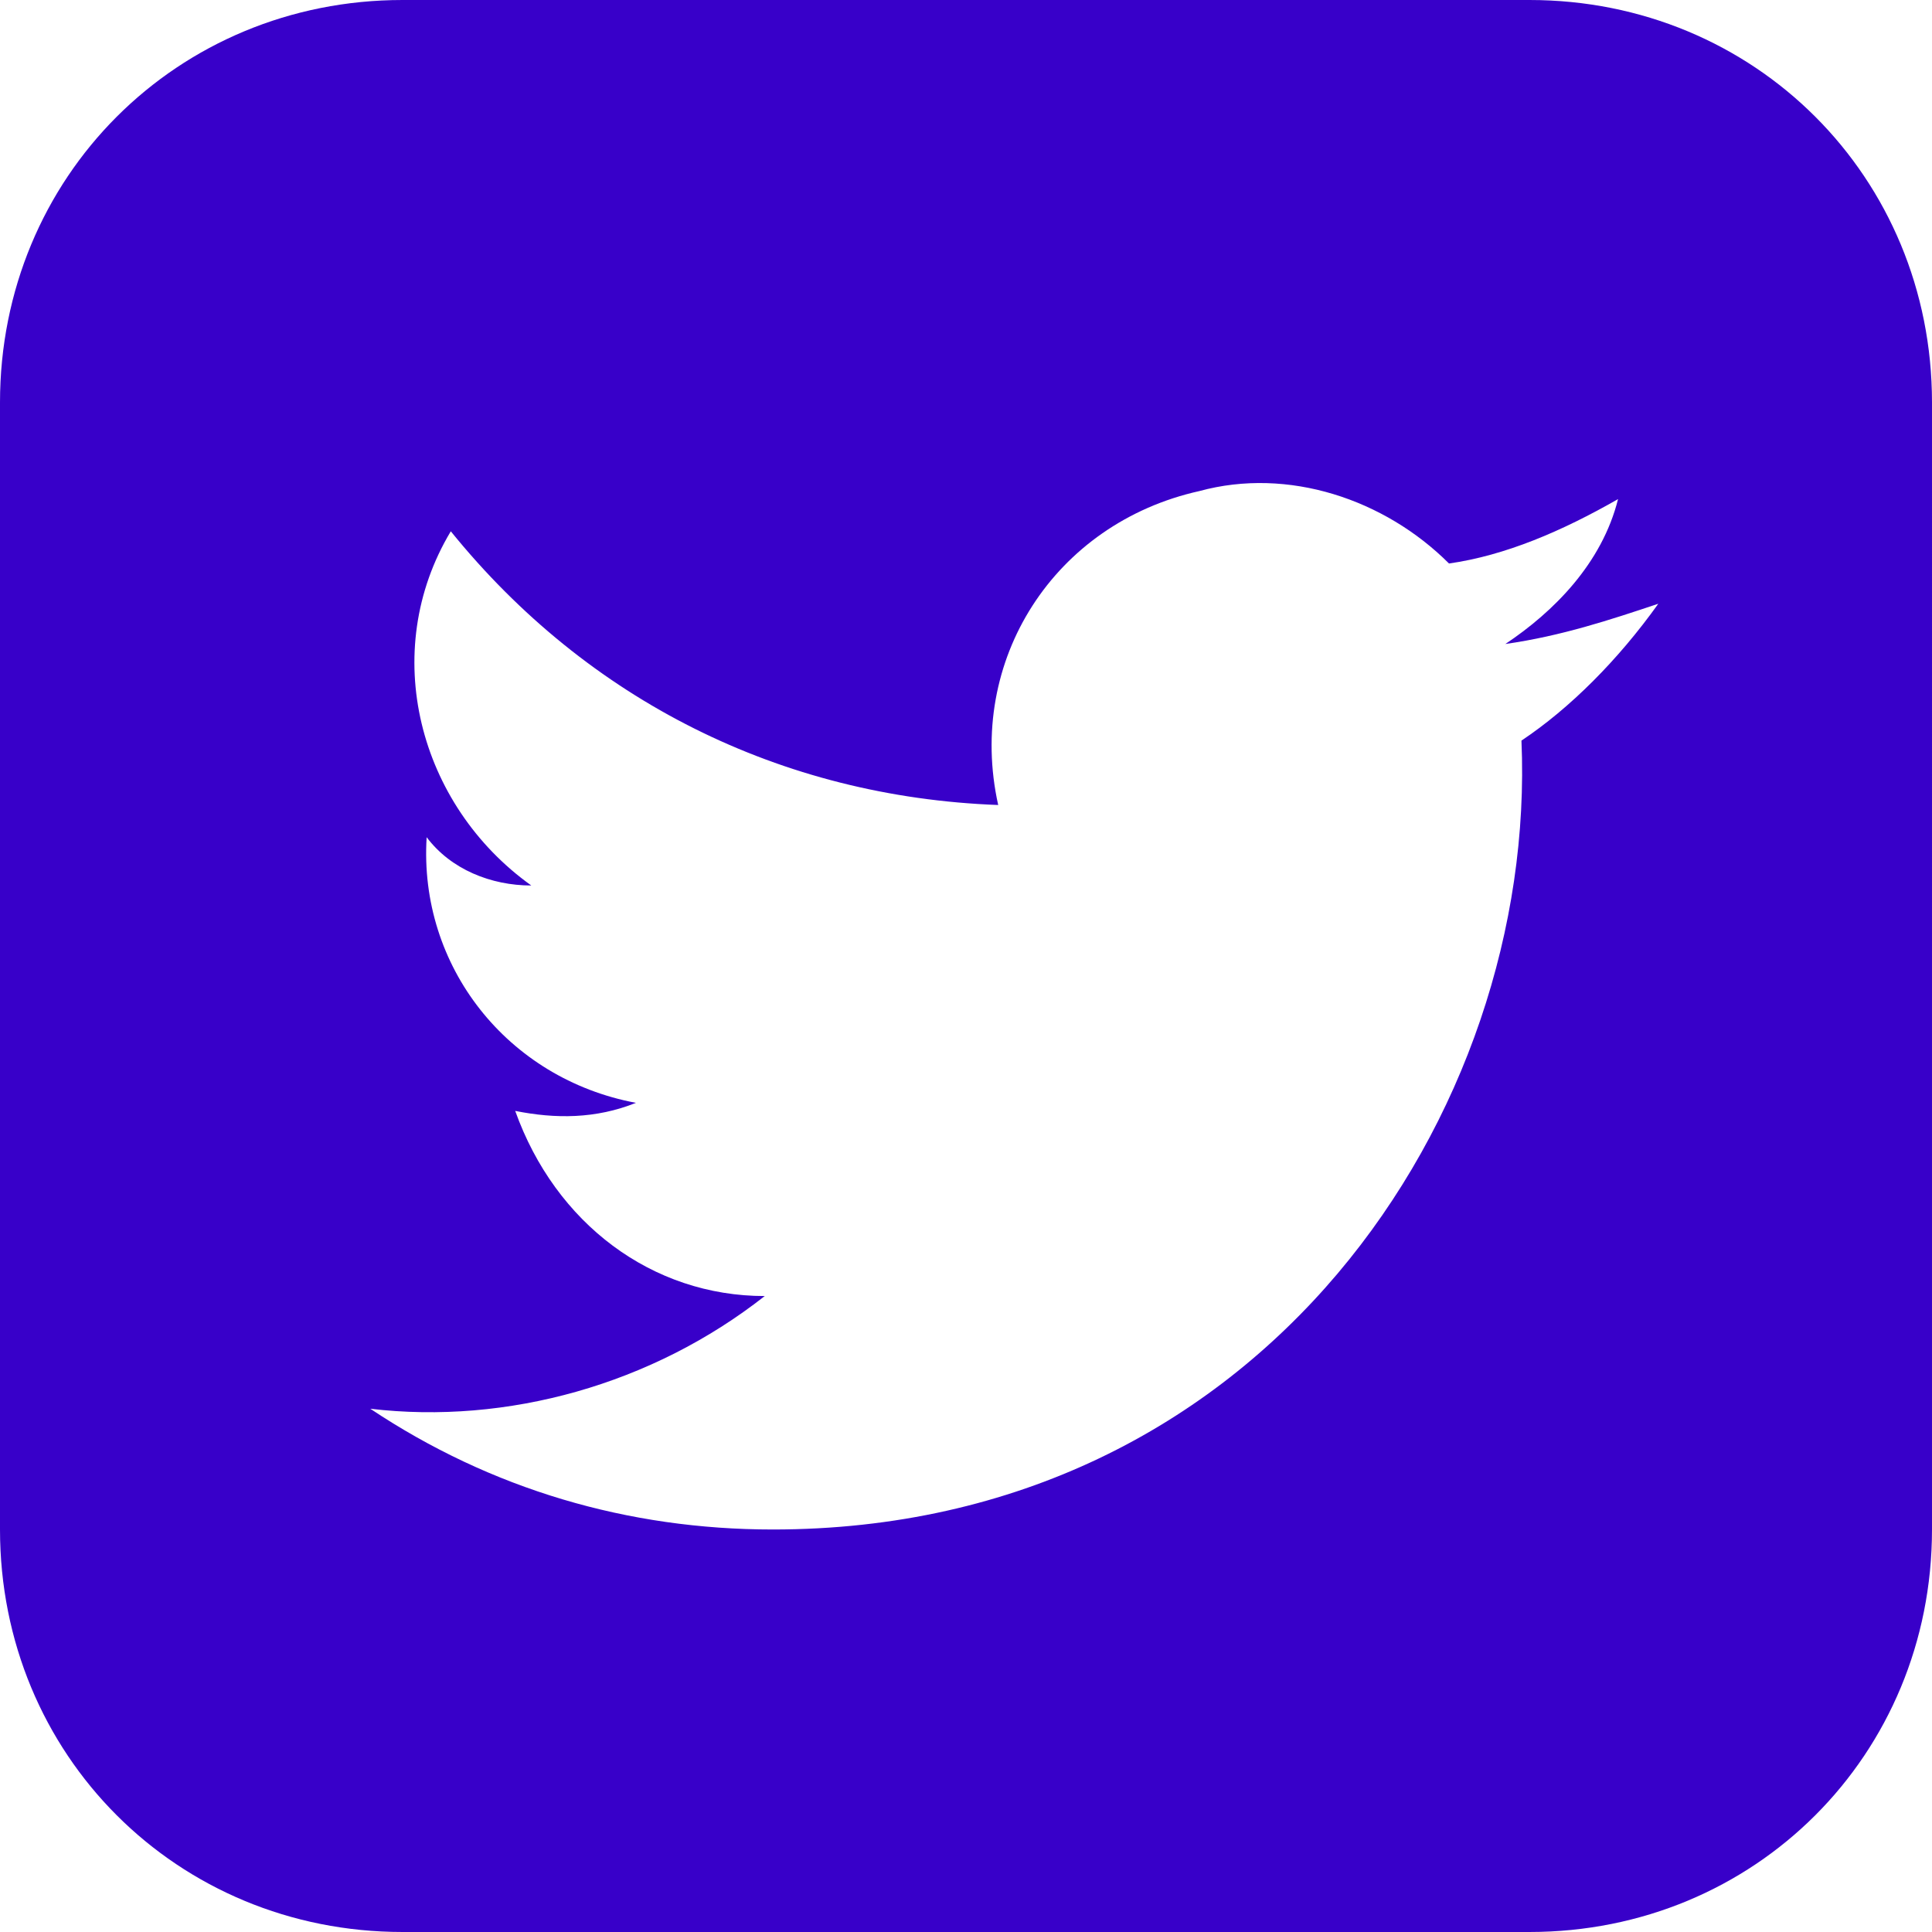 <?xml version="1.0" encoding="utf-8"?>
<!-- Generator: Adobe Illustrator 26.0.2, SVG Export Plug-In . SVG Version: 6.00 Build 0)  -->
<svg version="1.1" id="Layer_1" xmlns="http://www.w3.org/2000/svg" xmlns:xlink="http://www.w3.org/1999/xlink" x="0px" y="0px"
	 viewBox="0 0 24 24" style="enable-background:new 0 0 24 24;" xml:space="preserve">
<style type="text/css">
	.st0{fill:#3800c9;}
</style>
<path class="st0" d="M19,0H5C2.2,0,0,2.2,0,5v14c0,2.8,2.2,5,5,5h14c2.8,0,5-2.2,5-5V5C24,2.2,21.8,0,19,0z M18.9,9.2
	c0.2,4.6-3.2,9.8-9.3,9.8c-1.8,0-3.5-0.5-5-1.5c1.7,0.2,3.5-0.3,4.9-1.4c-1.4,0-2.6-0.9-3.1-2.3c0.5,0.1,1,0.1,1.5-0.1
	c-1.6-0.3-2.7-1.7-2.6-3.3C5.6,10.8,6.1,11,6.6,11c-1.4-1-1.9-2.9-1-4.4c1.7,2.1,4.1,3.3,6.8,3.4c-0.4-1.8,0.7-3.5,2.5-3.9
	C16,5.8,17.2,6.2,18,7c0.7-0.1,1.4-0.4,2.1-0.8c-0.2,0.8-0.8,1.4-1.4,1.8c0.7-0.1,1.3-0.3,1.9-0.5C20.1,8.2,19.5,8.8,18.9,9.2z"/>
</svg>
